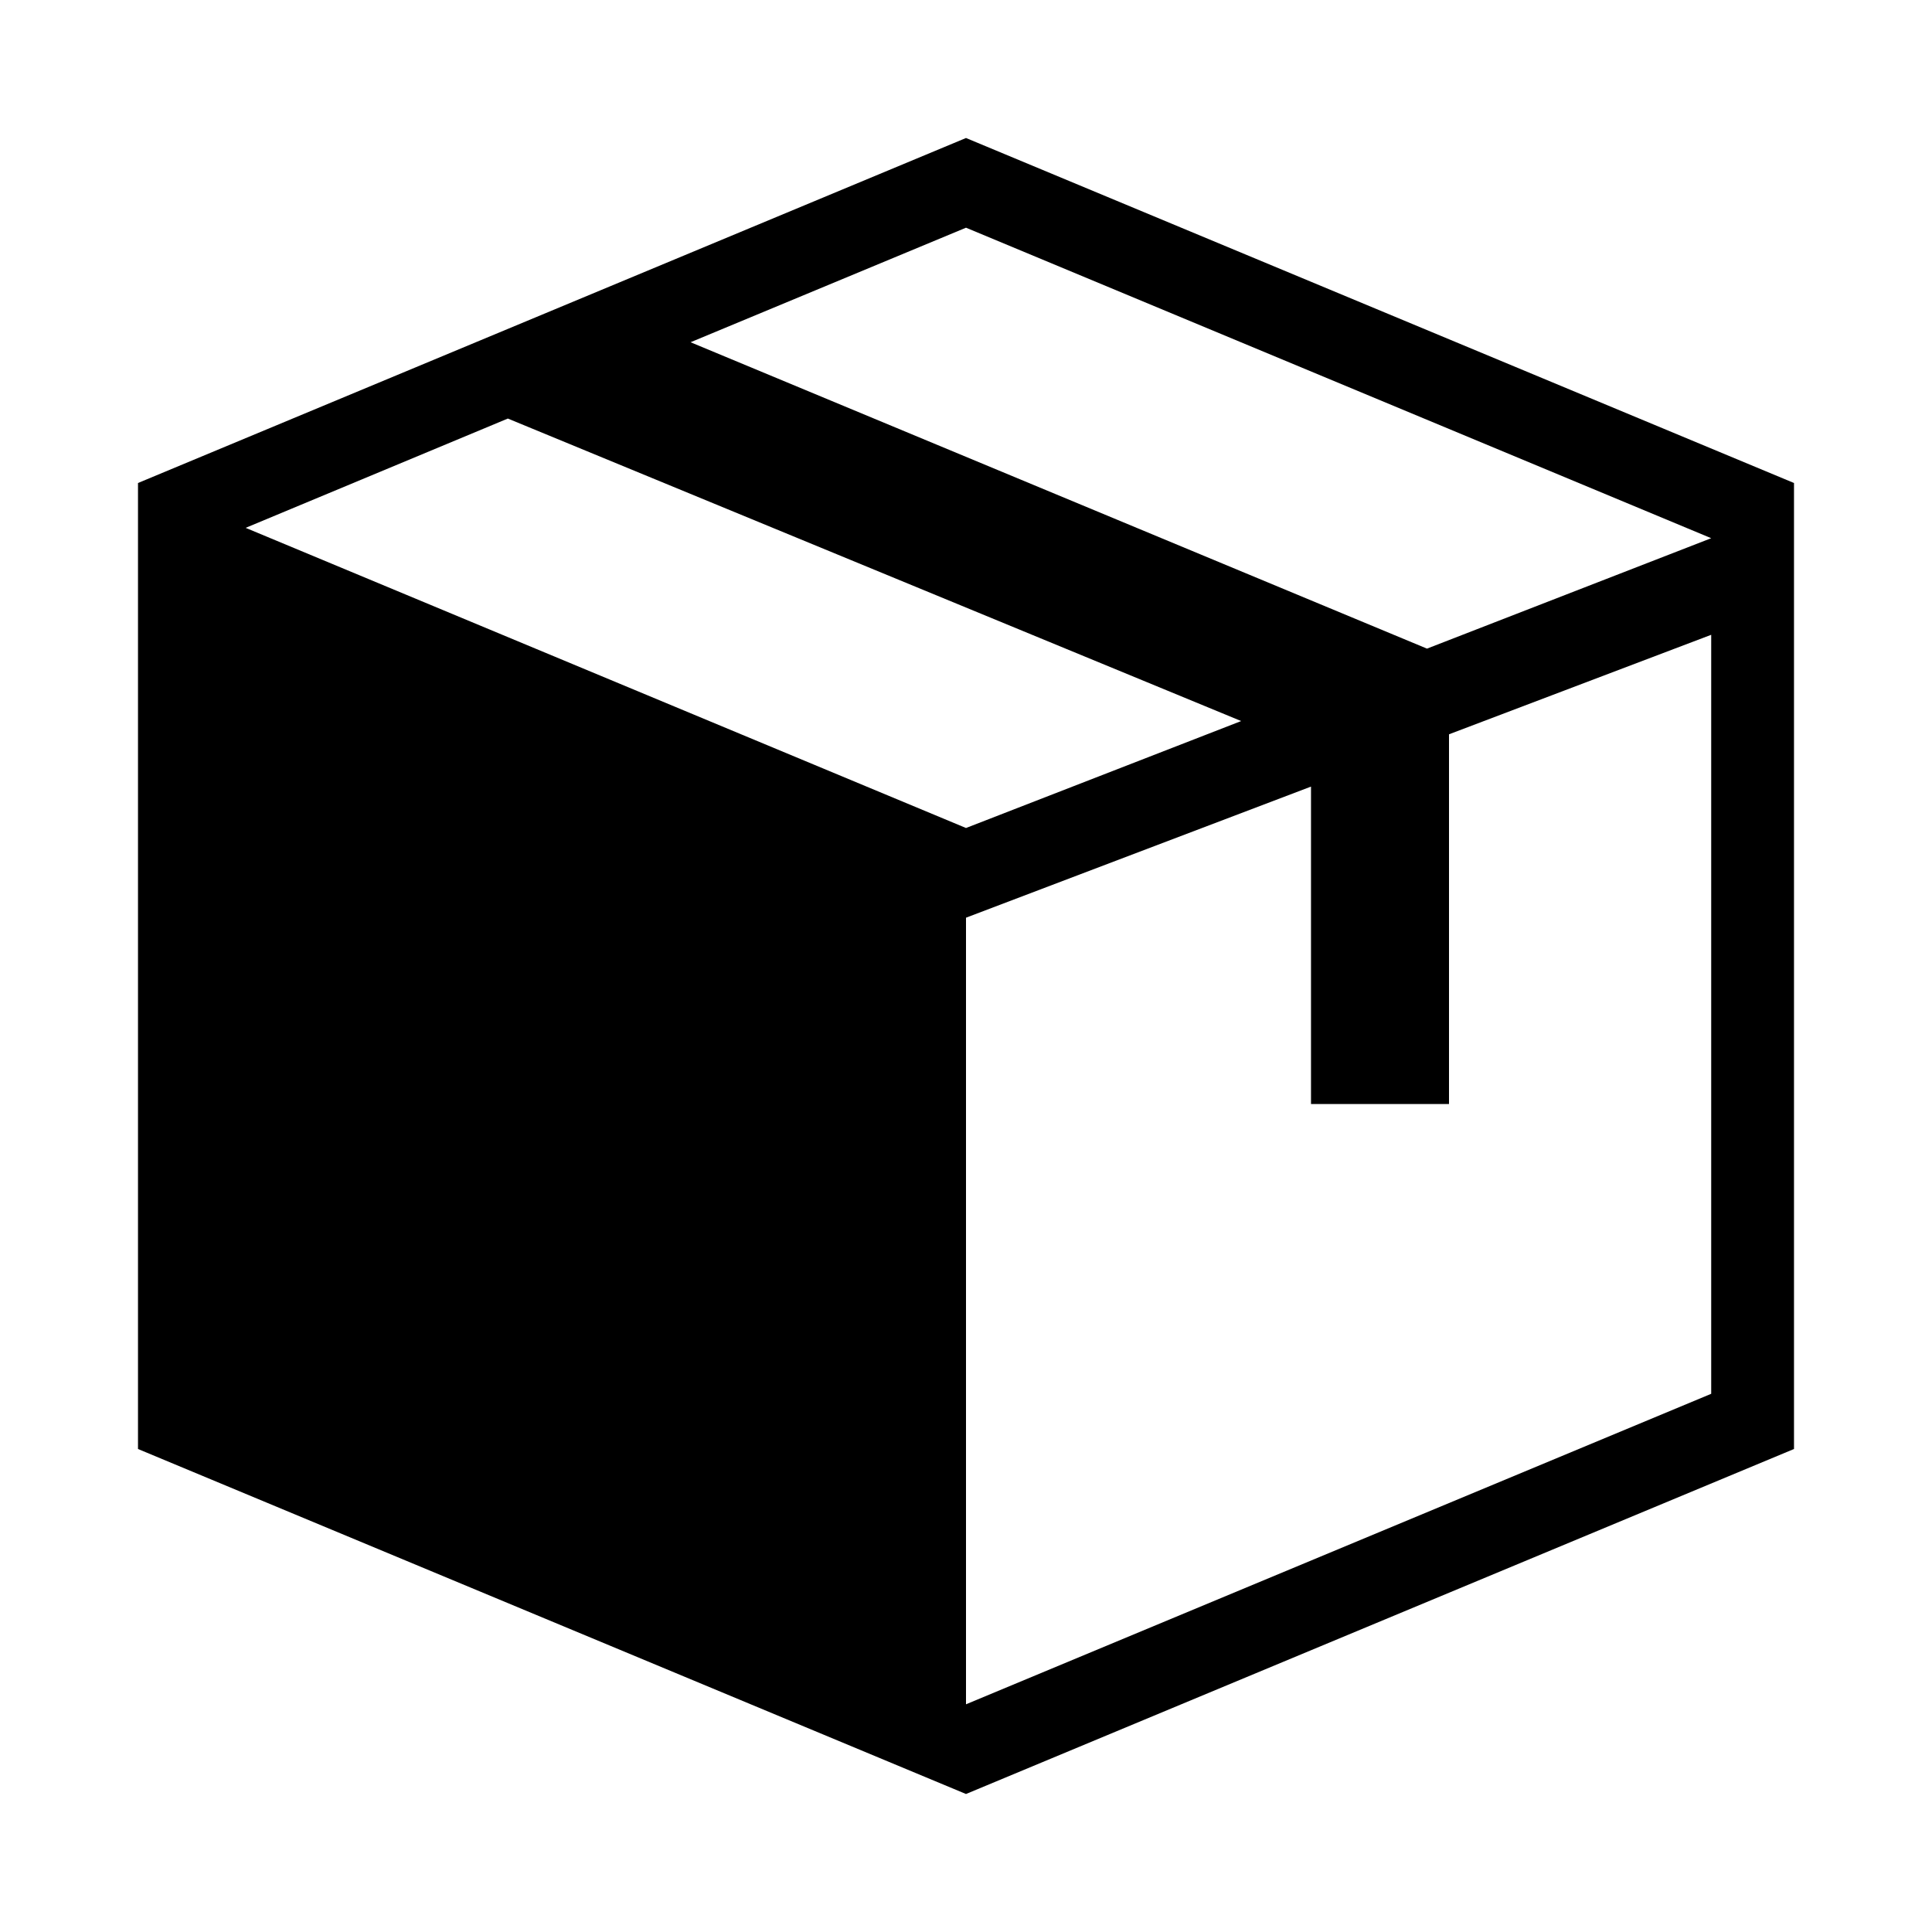 <svg width="14" height="14" viewBox="0 0 14 14" xmlns="http://www.w3.org/2000/svg"><path fill-rule="evenodd" clip-rule="evenodd" d="M13 3.5L7 1 1 3.5v7L7 13l6-2.5v-7zM9.5 5.7L7 6.65v5.7l5.4-2.25V4.6l-1.9.721V8h-1V5.7zm-.506-.475L7 6 1.78 3.825l1.9-.792 5.314 2.192zM10.34 4.7L5.004 2.48 7 1.65l5.4 2.25-2.059.8z" fill="currentColor"/></svg>